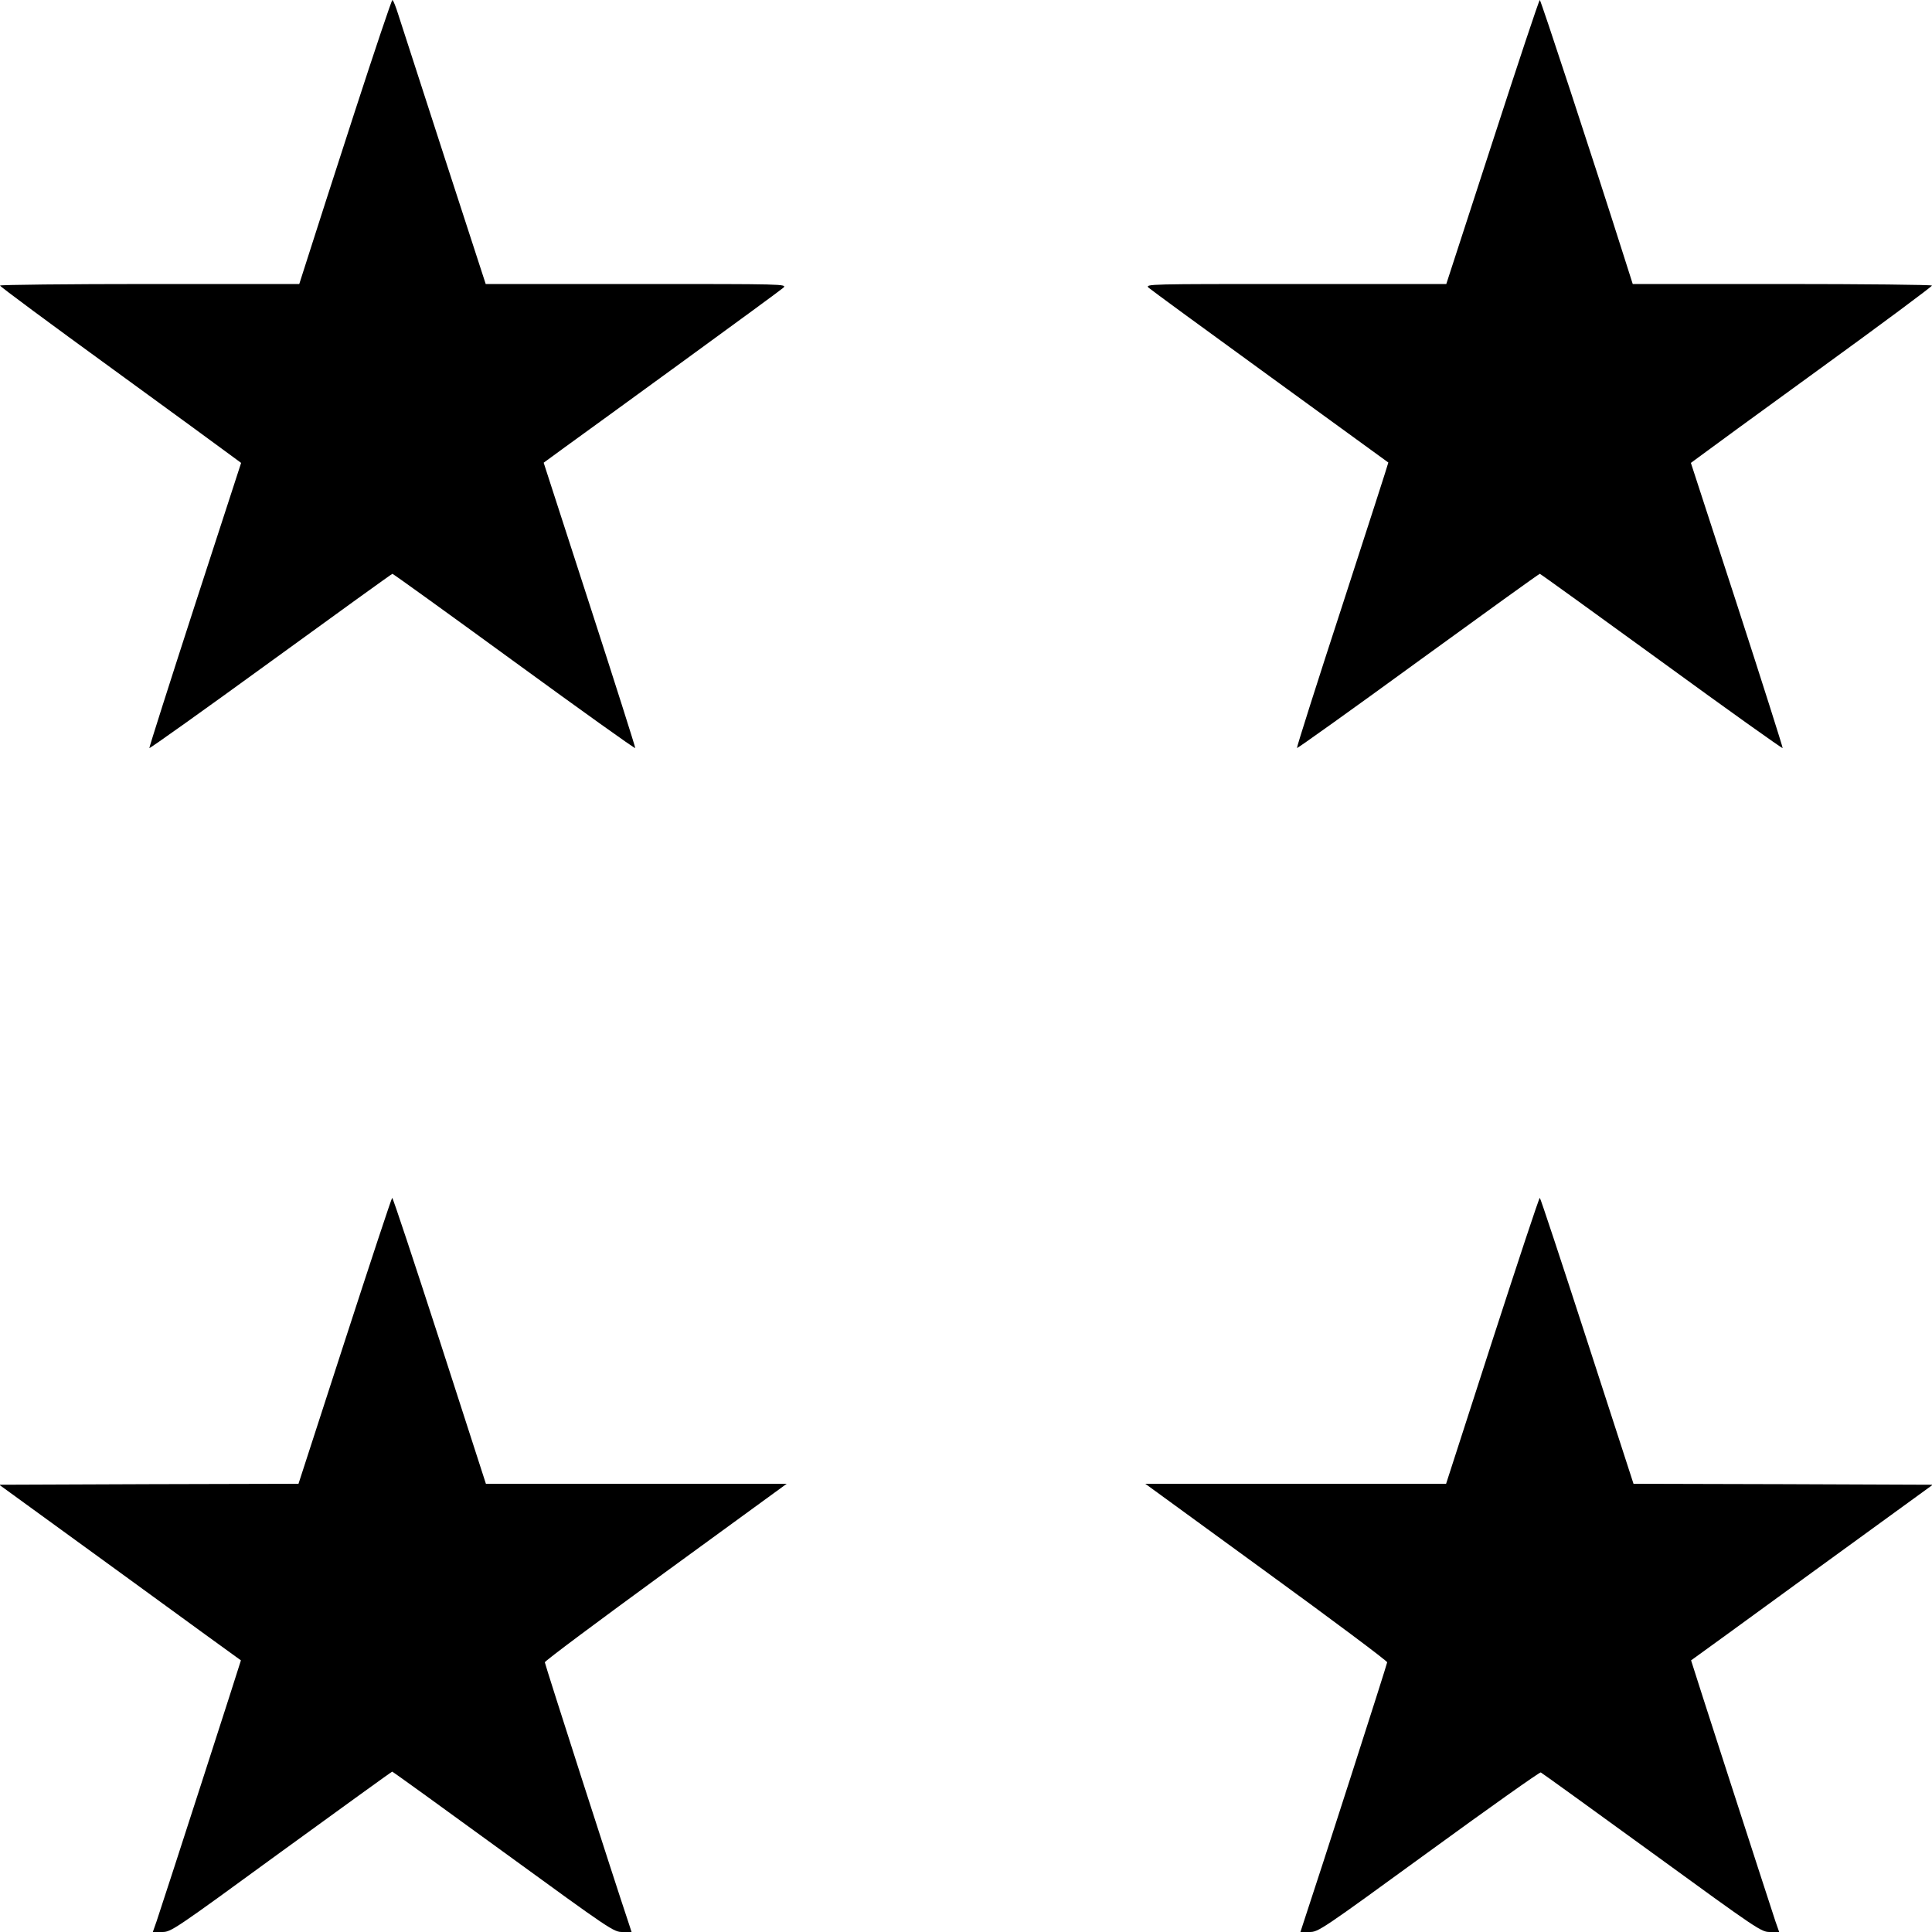 <?xml version="1.0" encoding="UTF-8" standalone="yes"?>
<svg version="1.0" xmlns="http://www.w3.org/2000/svg" width="1000" height="1000" viewBox="0 0 1000 1000" preserveAspectRatio="xMidYMid meet">
  <g transform="translate(0,1000) scale(0.1,-0.1)" fill="#000000" stroke="none">
    <path d="M1835 9418 c-104 -321 -211 -652 -237 -735 l-49 -153 -775 0 c-426 0
-774 -4 -774 -8 0 -5 262 -199 583 -432 320 -233 601 -438 623 -455 l42 -31
-239 -735 c-131 -404 -237 -737 -236 -741 1 -4 283 197 627 447 344 250 628
455 631 455 4 0 287 -204 630 -454 343 -250 625 -452 627 -448 1 4 -105 338
-236 742 l-238 735 115 84 c64 46 339 246 611 444 272 198 504 368 515 378 19
19 4 19 -761 19 l-780 0 -214 658 c-117 361 -224 692 -238 735 -13 42 -27 77
-31 77 -4 0 -92 -262 -196 -582z"/>
    <path d="M7725 9265 l-239 -735 -780 0 c-762 0 -780 0 -761 -19 11 -10 295
-218 630 -461 336 -244 610 -443 611 -444 1 -1 -106 -332 -237 -736 -132 -404
-238 -738 -236 -742 1 -3 283 198 626 448 344 250 627 454 631 454 3 0 287
-205 631 -455 343 -250 625 -451 626 -447 1 4 -105 338 -236 742 l-239 734 42
31 c22 17 303 222 624 455 320 232 582 427 582 432 0 4 -349 8 -774 8 l-775 0
-44 138 c-168 529 -432 1332 -437 1332 -4 0 -114 -331 -245 -735z"/>
    <path d="M1785 3060 l-240 -740 -774 -2 -775 -3 625 -454 c343 -250 625 -455
626 -455 1 -1 -388 -1206 -436 -1349 l-20 -57 48 0 c46 0 57 7 616 415 314
228 572 415 575 415 3 0 262 -187 575 -415 558 -406 571 -415 617 -415 l47 0
-14 43 c-77 229 -435 1344 -435 1353 0 7 282 217 626 468 l626 456 -778 0
-779 0 -239 740 c-132 407 -242 740 -246 740 -3 0 -113 -333 -245 -740z"/>
    <path d="M7724 3060 l-239 -740 -779 0 -778 0 626 -456 c344 -250 626 -461
626 -468 0 -9 -351 -1101 -435 -1353 l-14 -43 47 0 c46 0 59 9 617 415 313
228 574 413 580 411 5 -2 264 -189 575 -415 554 -403 566 -411 612 -411 l47 0
-20 57 c-47 142 -437 1348 -436 1349 1 0 283 205 626 455 l625 454 -775 3
-774 2 -240 740 c-132 407 -242 740 -245 740 -4 0 -114 -333 -246 -740z"/>
  </g>
</svg>